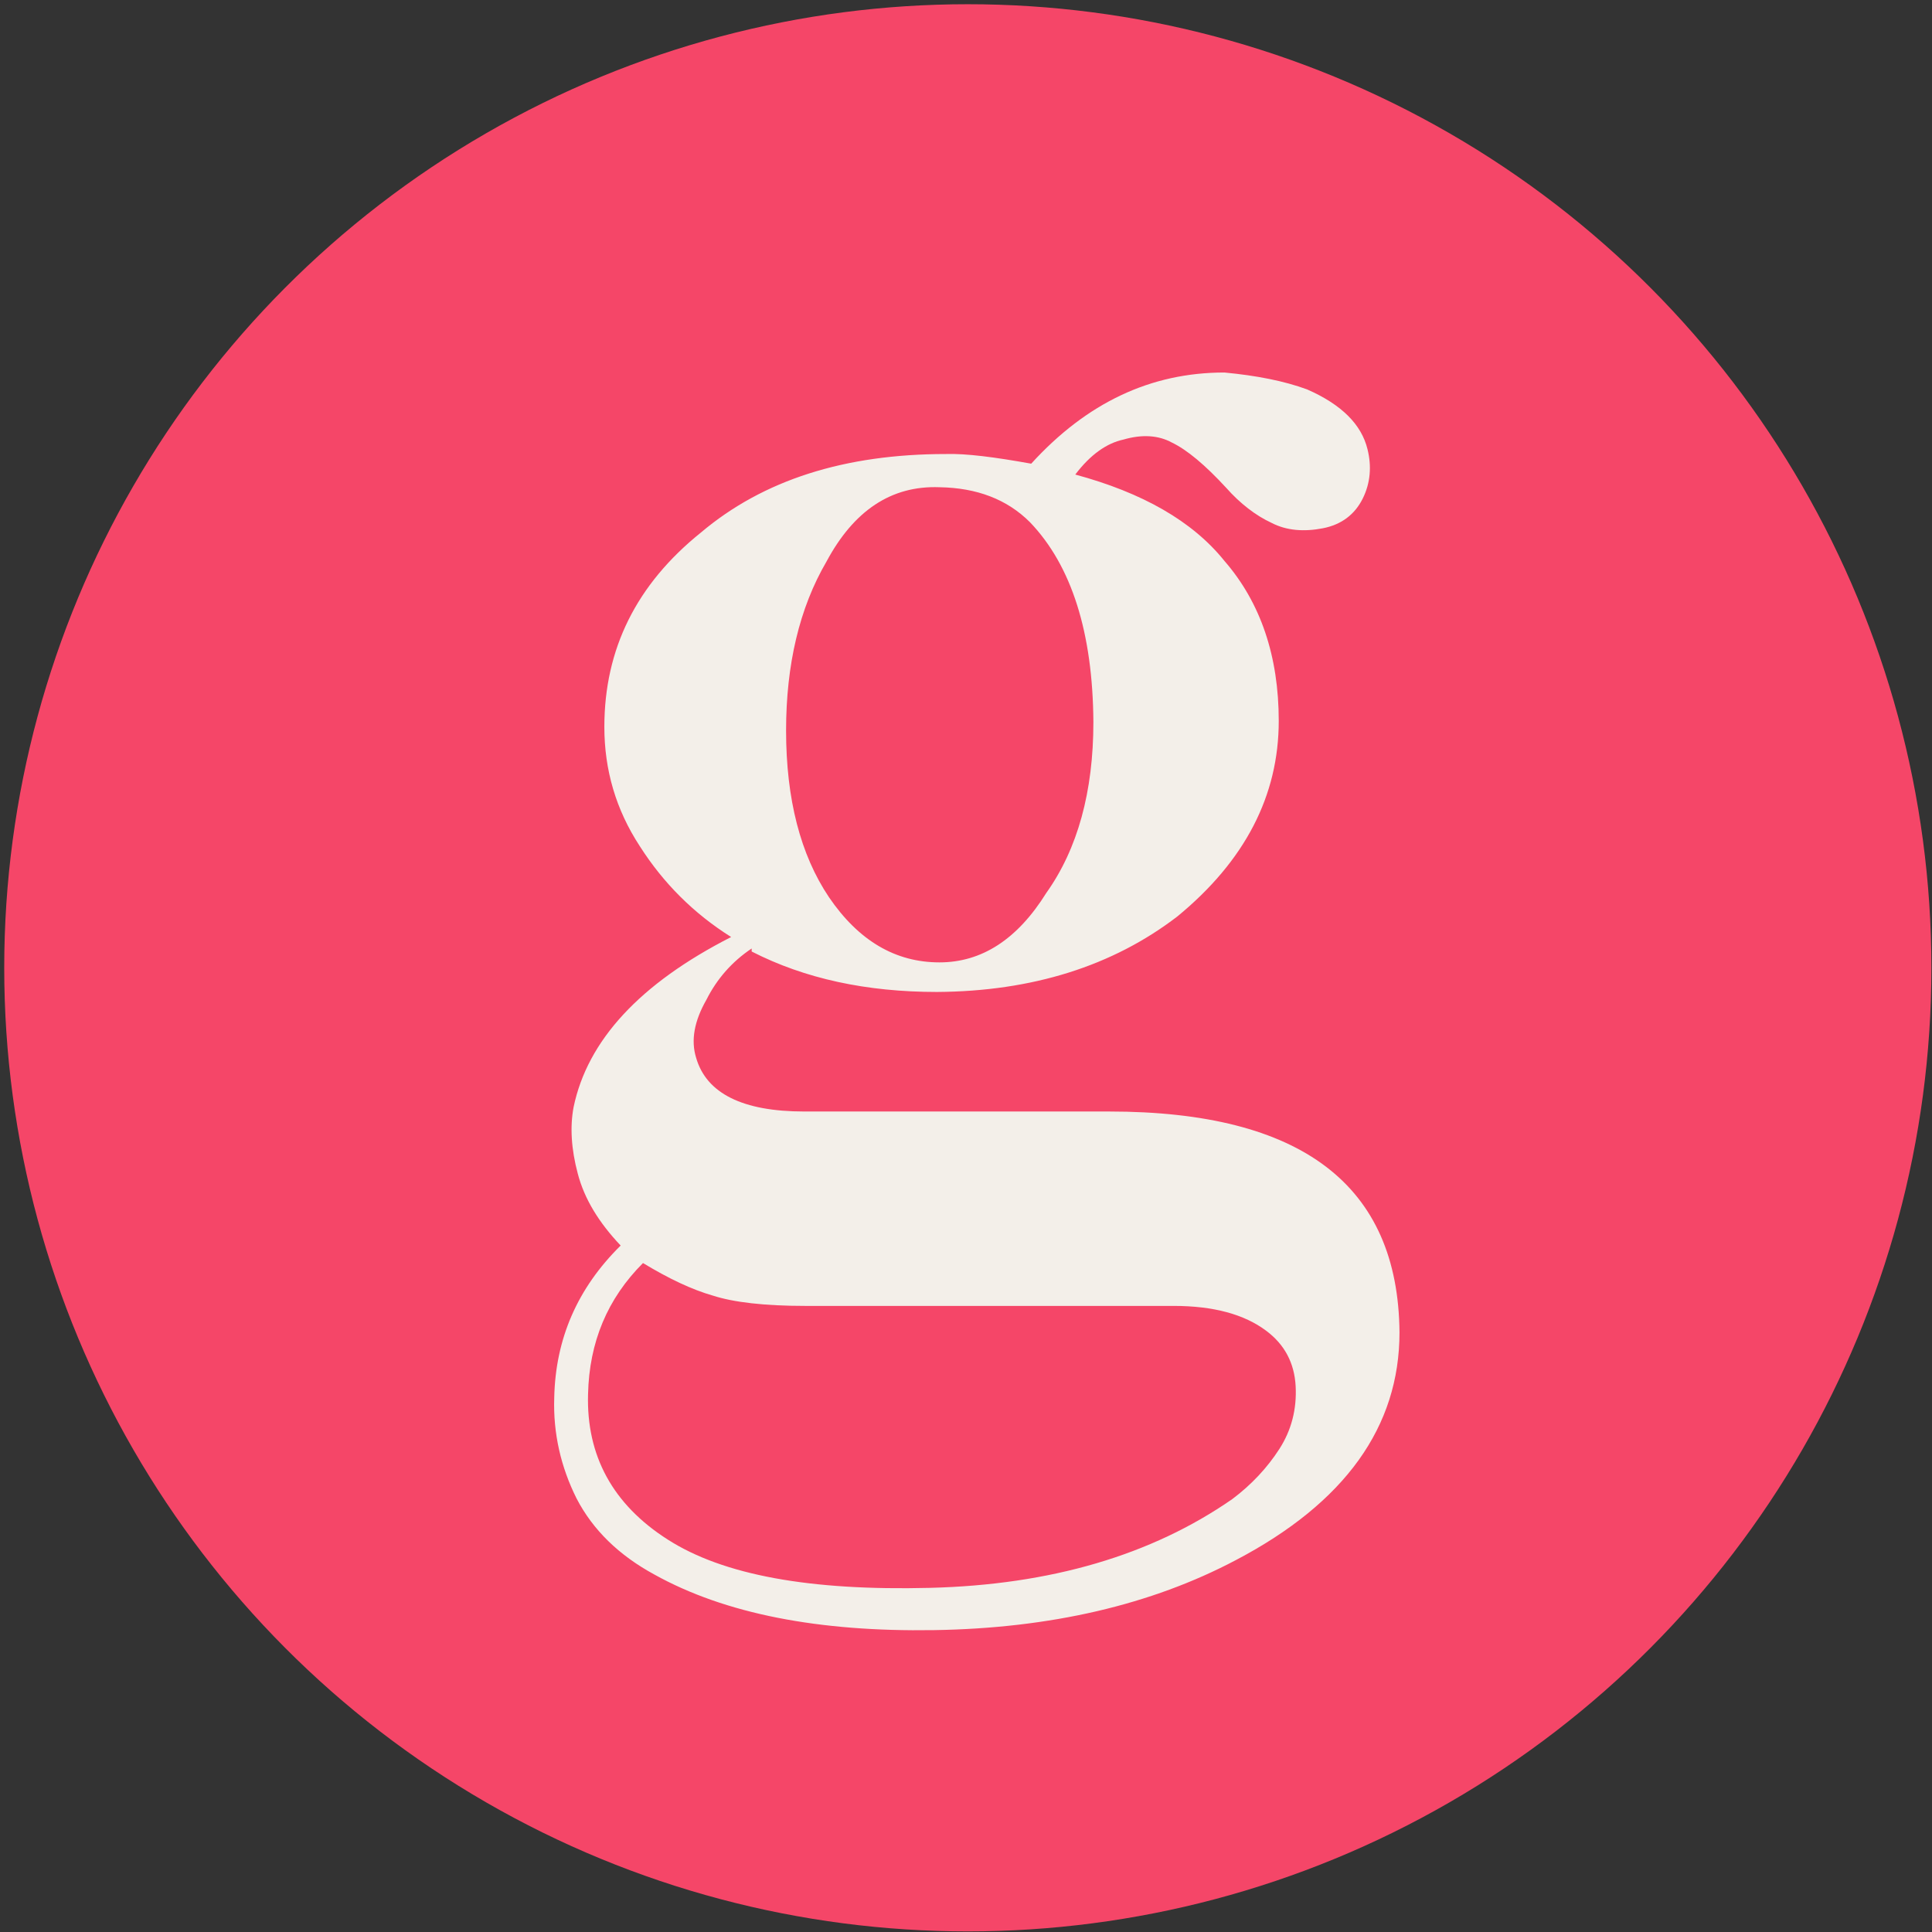 <?xml version="1.0" encoding="utf-8"?>
<!-- Generator: Adobe Illustrator 25.4.1, SVG Export Plug-In . SVG Version: 6.00 Build 0)  -->
<svg version="1.0" id="Ebene_1" xmlns="http://www.w3.org/2000/svg" xmlns:xlink="http://www.w3.org/1999/xlink" x="0px" y="0px"
	 viewBox="0 0 32 32" style="enable-background:new 0 0 32 32;" xml:space="preserve">
<rect x="0" y="0" width="32" height="32" fill="#333333" stroke="none"/>
<style type="text/css">
	.st0{fill:#F54668;}
	.st1{fill:#F3EFE9;}
</style>
<g>
	<circle class="st0" cx="16.03" cy="16.03" r="15.96"/>
	<path class="st1" d="M21.65,6.45c0.57,0.25,0.9,0.58,1,0.99C22.72,7.72,22.7,8,22.57,8.26c-0.13,0.26-0.35,0.43-0.66,0.49
		s-0.6,0.04-0.85-0.09c-0.26-0.12-0.52-0.32-0.75-0.58c-0.35-0.38-0.65-0.63-0.9-0.75c-0.22-0.12-0.49-0.14-0.8-0.05
		c-0.28,0.06-0.55,0.25-0.8,0.58c1.11,0.3,1.94,0.77,2.47,1.43c0.6,0.69,0.9,1.58,0.9,2.65c0,1.24-0.56,2.32-1.68,3.24
		c-1.07,0.82-2.4,1.24-3.98,1.25c-1.17,0-2.19-0.22-3.07-0.67v-0.05c-0.33,0.22-0.58,0.51-0.75,0.85c-0.2,0.35-0.26,0.67-0.17,0.96
		c0.17,0.59,0.77,0.89,1.79,0.89h5.05c3.19,0,4.79,1.22,4.81,3.66c0,1.56-0.9,2.82-2.71,3.77c-1.4,0.74-3.07,1.13-5,1.16
		c-1.91,0.03-3.46-0.27-4.63-0.92c-0.59-0.32-1.02-0.74-1.29-1.26c-0.26-0.52-0.39-1.08-0.37-1.67c0.02-0.97,0.38-1.81,1.1-2.52
		c-0.36-0.38-0.6-0.77-0.71-1.19c-0.11-0.41-0.13-0.78-0.07-1.1c0.23-1.11,1.1-2.05,2.61-2.82c-0.62-0.39-1.12-0.89-1.51-1.5
		c-0.4-0.61-0.59-1.27-0.59-1.98c0-1.29,0.53-2.36,1.6-3.22c1.03-0.87,2.38-1.3,4.06-1.3c0.33-0.01,0.8,0.05,1.41,0.16
		c0.92-1.01,1.98-1.51,3.2-1.51C20.81,6.22,21.27,6.31,21.65,6.45z M9.74,23.09c-0.03,1.02,0.41,1.83,1.32,2.41
		c0.92,0.59,2.36,0.85,4.34,0.8c2-0.05,3.67-0.54,5.01-1.47c0.32-0.24,0.58-0.52,0.78-0.83c0.2-0.31,0.29-0.66,0.27-1.04
		c-0.02-0.38-0.18-0.69-0.49-0.92c-0.36-0.27-0.87-0.41-1.53-0.41h-6.1c-0.68,0-1.19-0.06-1.53-0.17c-0.35-0.1-0.73-0.28-1.16-0.54
		C10.06,21.51,9.76,22.23,9.74,23.09z M13.69,9.3c-0.45,0.77-0.67,1.71-0.67,2.8c0,1.14,0.24,2.06,0.71,2.76
		c0.49,0.72,1.1,1.08,1.83,1.08c0.7,0,1.29-0.38,1.77-1.15c0.52-0.73,0.78-1.68,0.78-2.83c-0.01-1.48-0.36-2.59-1.05-3.31
		c-0.38-0.38-0.88-0.57-1.5-0.58C14.76,8.04,14.14,8.46,13.69,9.3z"/>
</g>
</svg>
